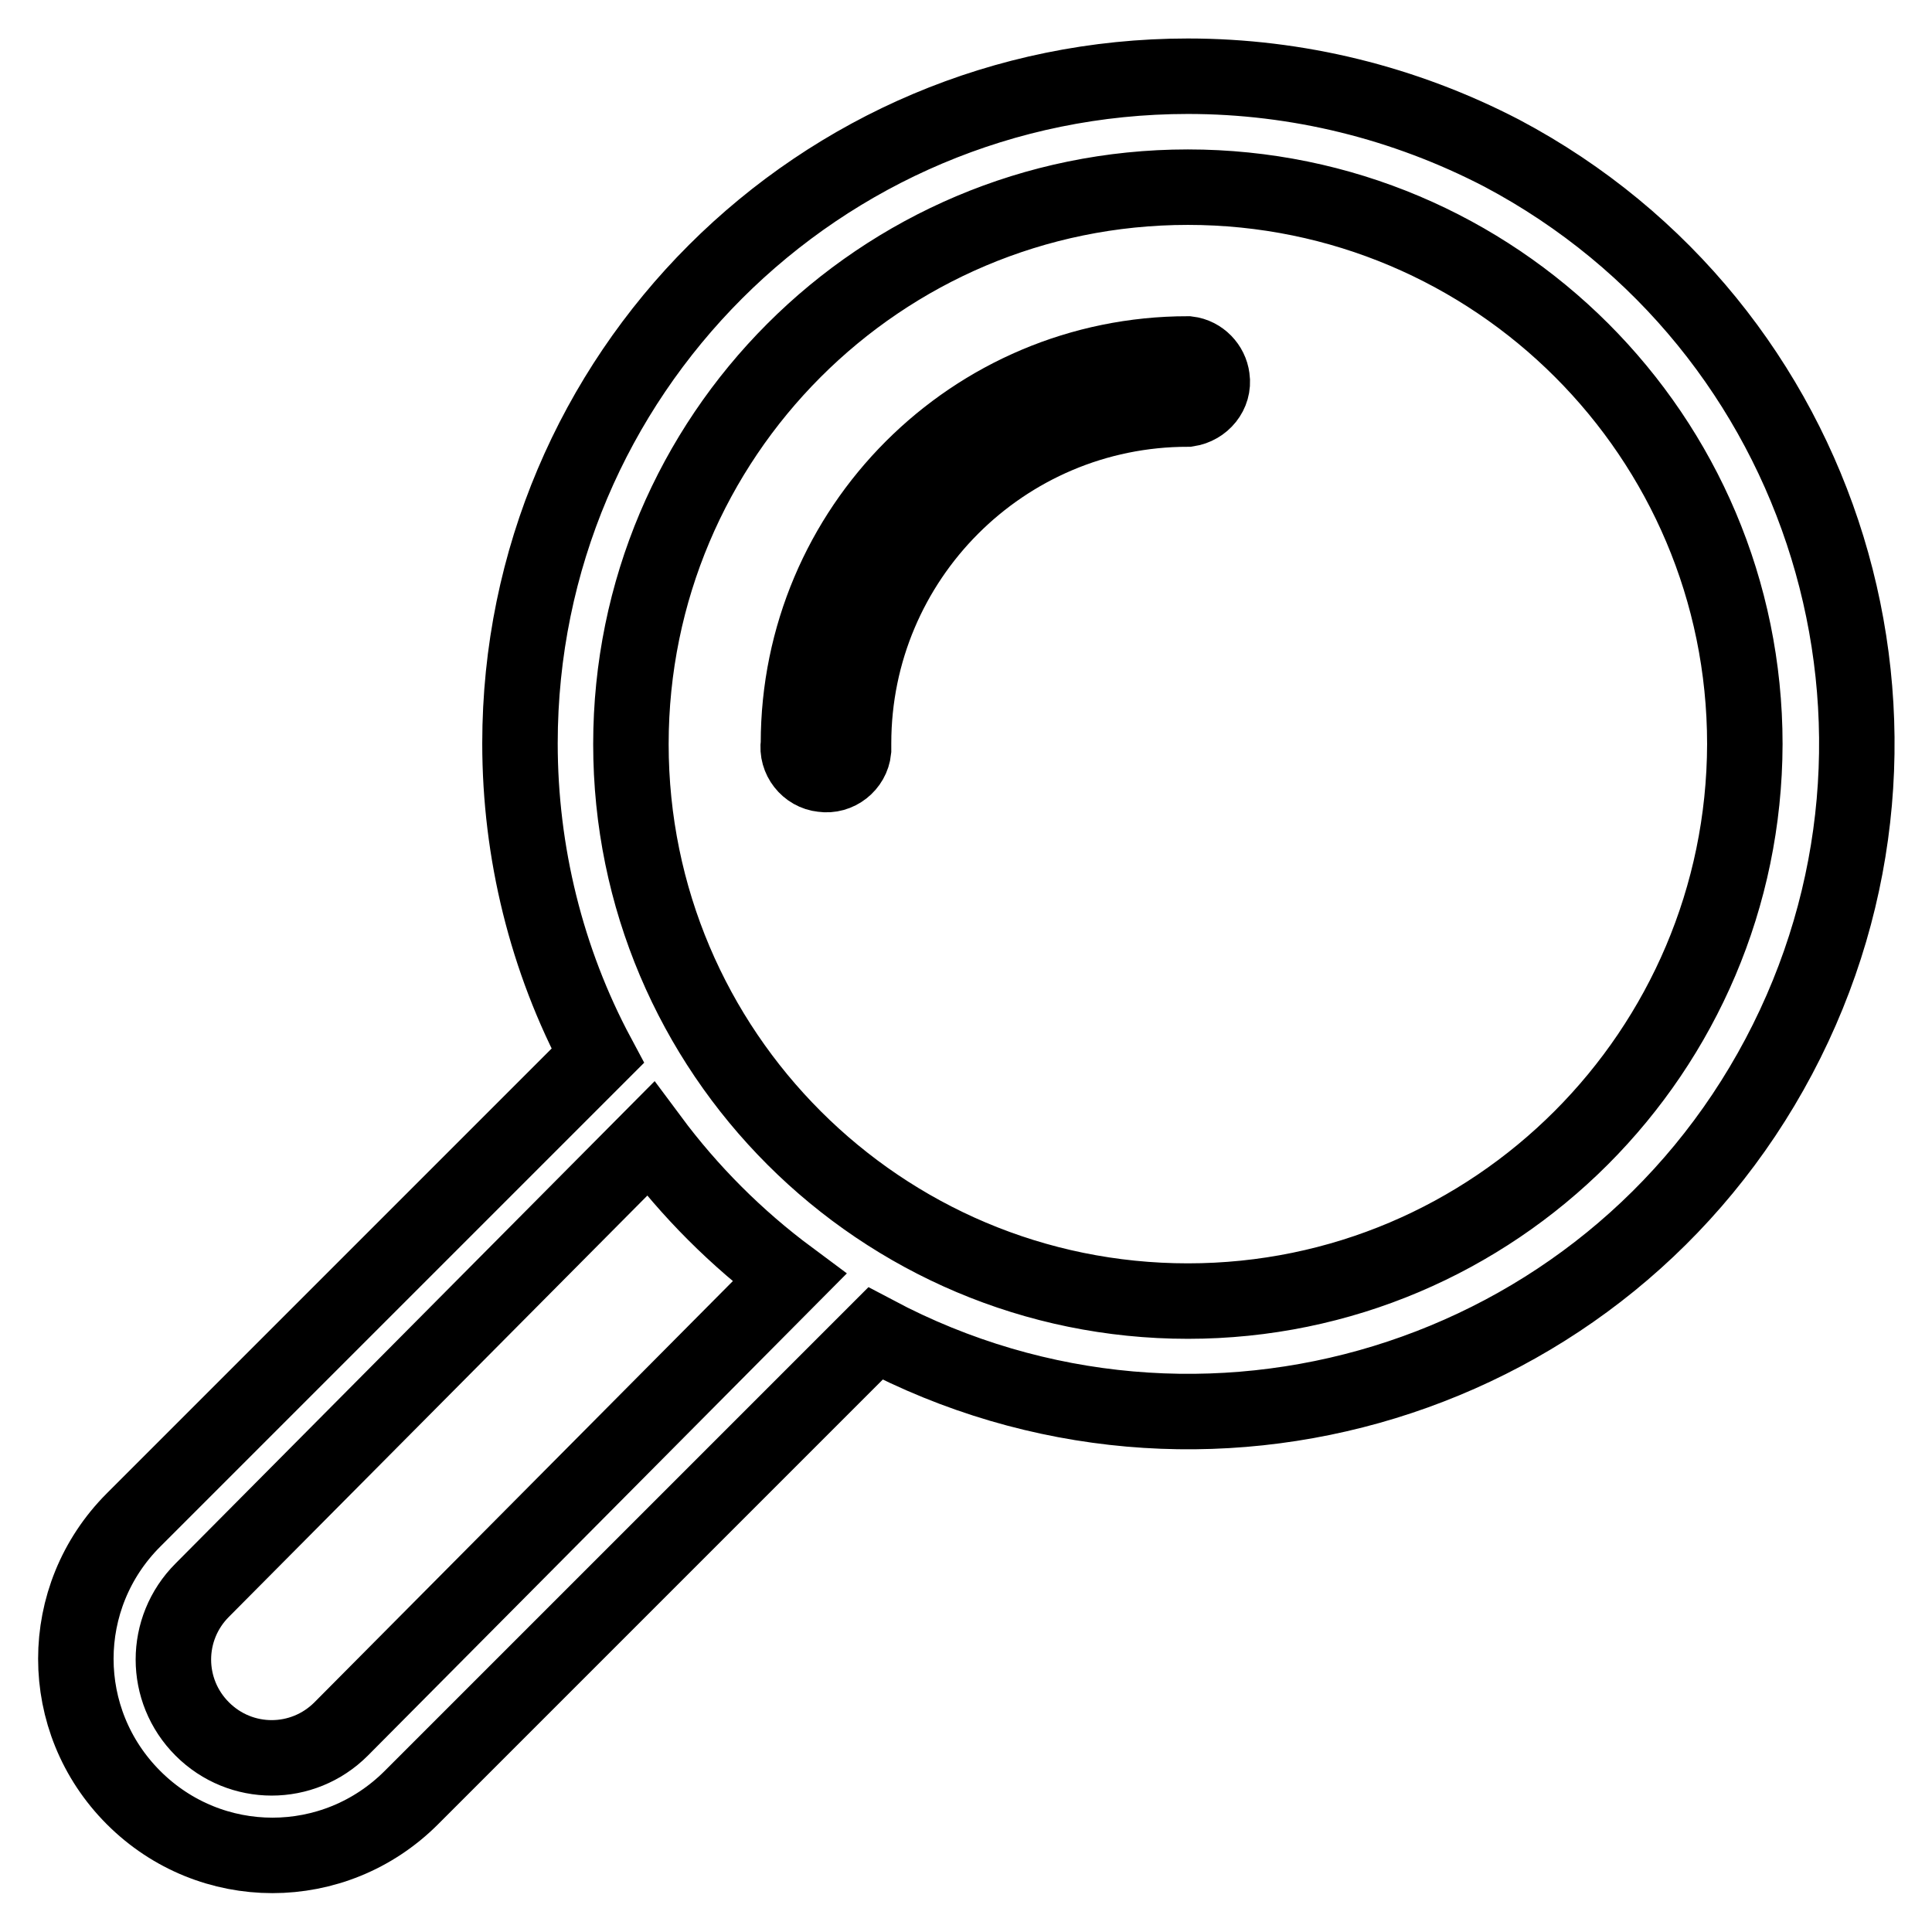 <?xml version="1.0" encoding="utf-8"?>
<!-- Svg Vector Icons : http://www.onlinewebfonts.com/icon -->
<!DOCTYPE svg PUBLIC "-//W3C//DTD SVG 1.1//EN" "http://www.w3.org/Graphics/SVG/1.1/DTD/svg11.dtd">
<svg version="1.1" xmlns="http://www.w3.org/2000/svg" xmlns:xlink="http://www.w3.org/1999/xlink" x="0px" y="0px" viewBox="0 0 256 256" enable-background="new 0 0 256 256" xml:space="preserve">
<g> <path stroke-width="10" fill-opacity="0" stroke="#000000"  d="M157.4,10.1c-48.9,0-88.5,39.6-88.5,88.4c0,14.4,3.5,28.7,10.3,41.4l-61.5,61.5 c-10.2,10.2-10.2,26.6,0,36.8c10.2,10.2,26.6,10.2,36.8,0l61.5-61.5c43.2,22.9,96.8,6.5,119.7-36.7c22.9-43.2,6.5-96.8-36.7-119.7 C186.1,13.6,171.9,10.1,157.4,10.1z M45.2,229.1c-5.1,5.1-13.3,5.1-18.4,0c-5.1-5.1-5.1-13.3,0-18.4l59.4-59.8 c5.2,7,11.4,13.2,18.4,18.4L45.2,229.1z M157.4,172.4c-40.7,0-73.8-33-73.8-73.8c0-40.7,33-73.8,73.8-73.8 c40.7,0,73.8,33,73.8,73.8C231.1,139.3,198.1,172.4,157.4,172.4L157.4,172.4z"/> <path stroke-width="10" fill-opacity="0" stroke="#000000"  d="M157.4,46.9c-28.5,0-51.6,23.1-51.6,51.6c-0.3,2,1.2,3.9,3.2,4.1c2,0.3,3.9-1.2,4.1-3.2c0-0.3,0-0.6,0-0.9 c0-24.4,19.8-44.3,44.3-44.3c2-0.3,3.5-2.1,3.2-4.1C160.4,48.5,159.1,47.1,157.4,46.9z"/></g>
</svg>